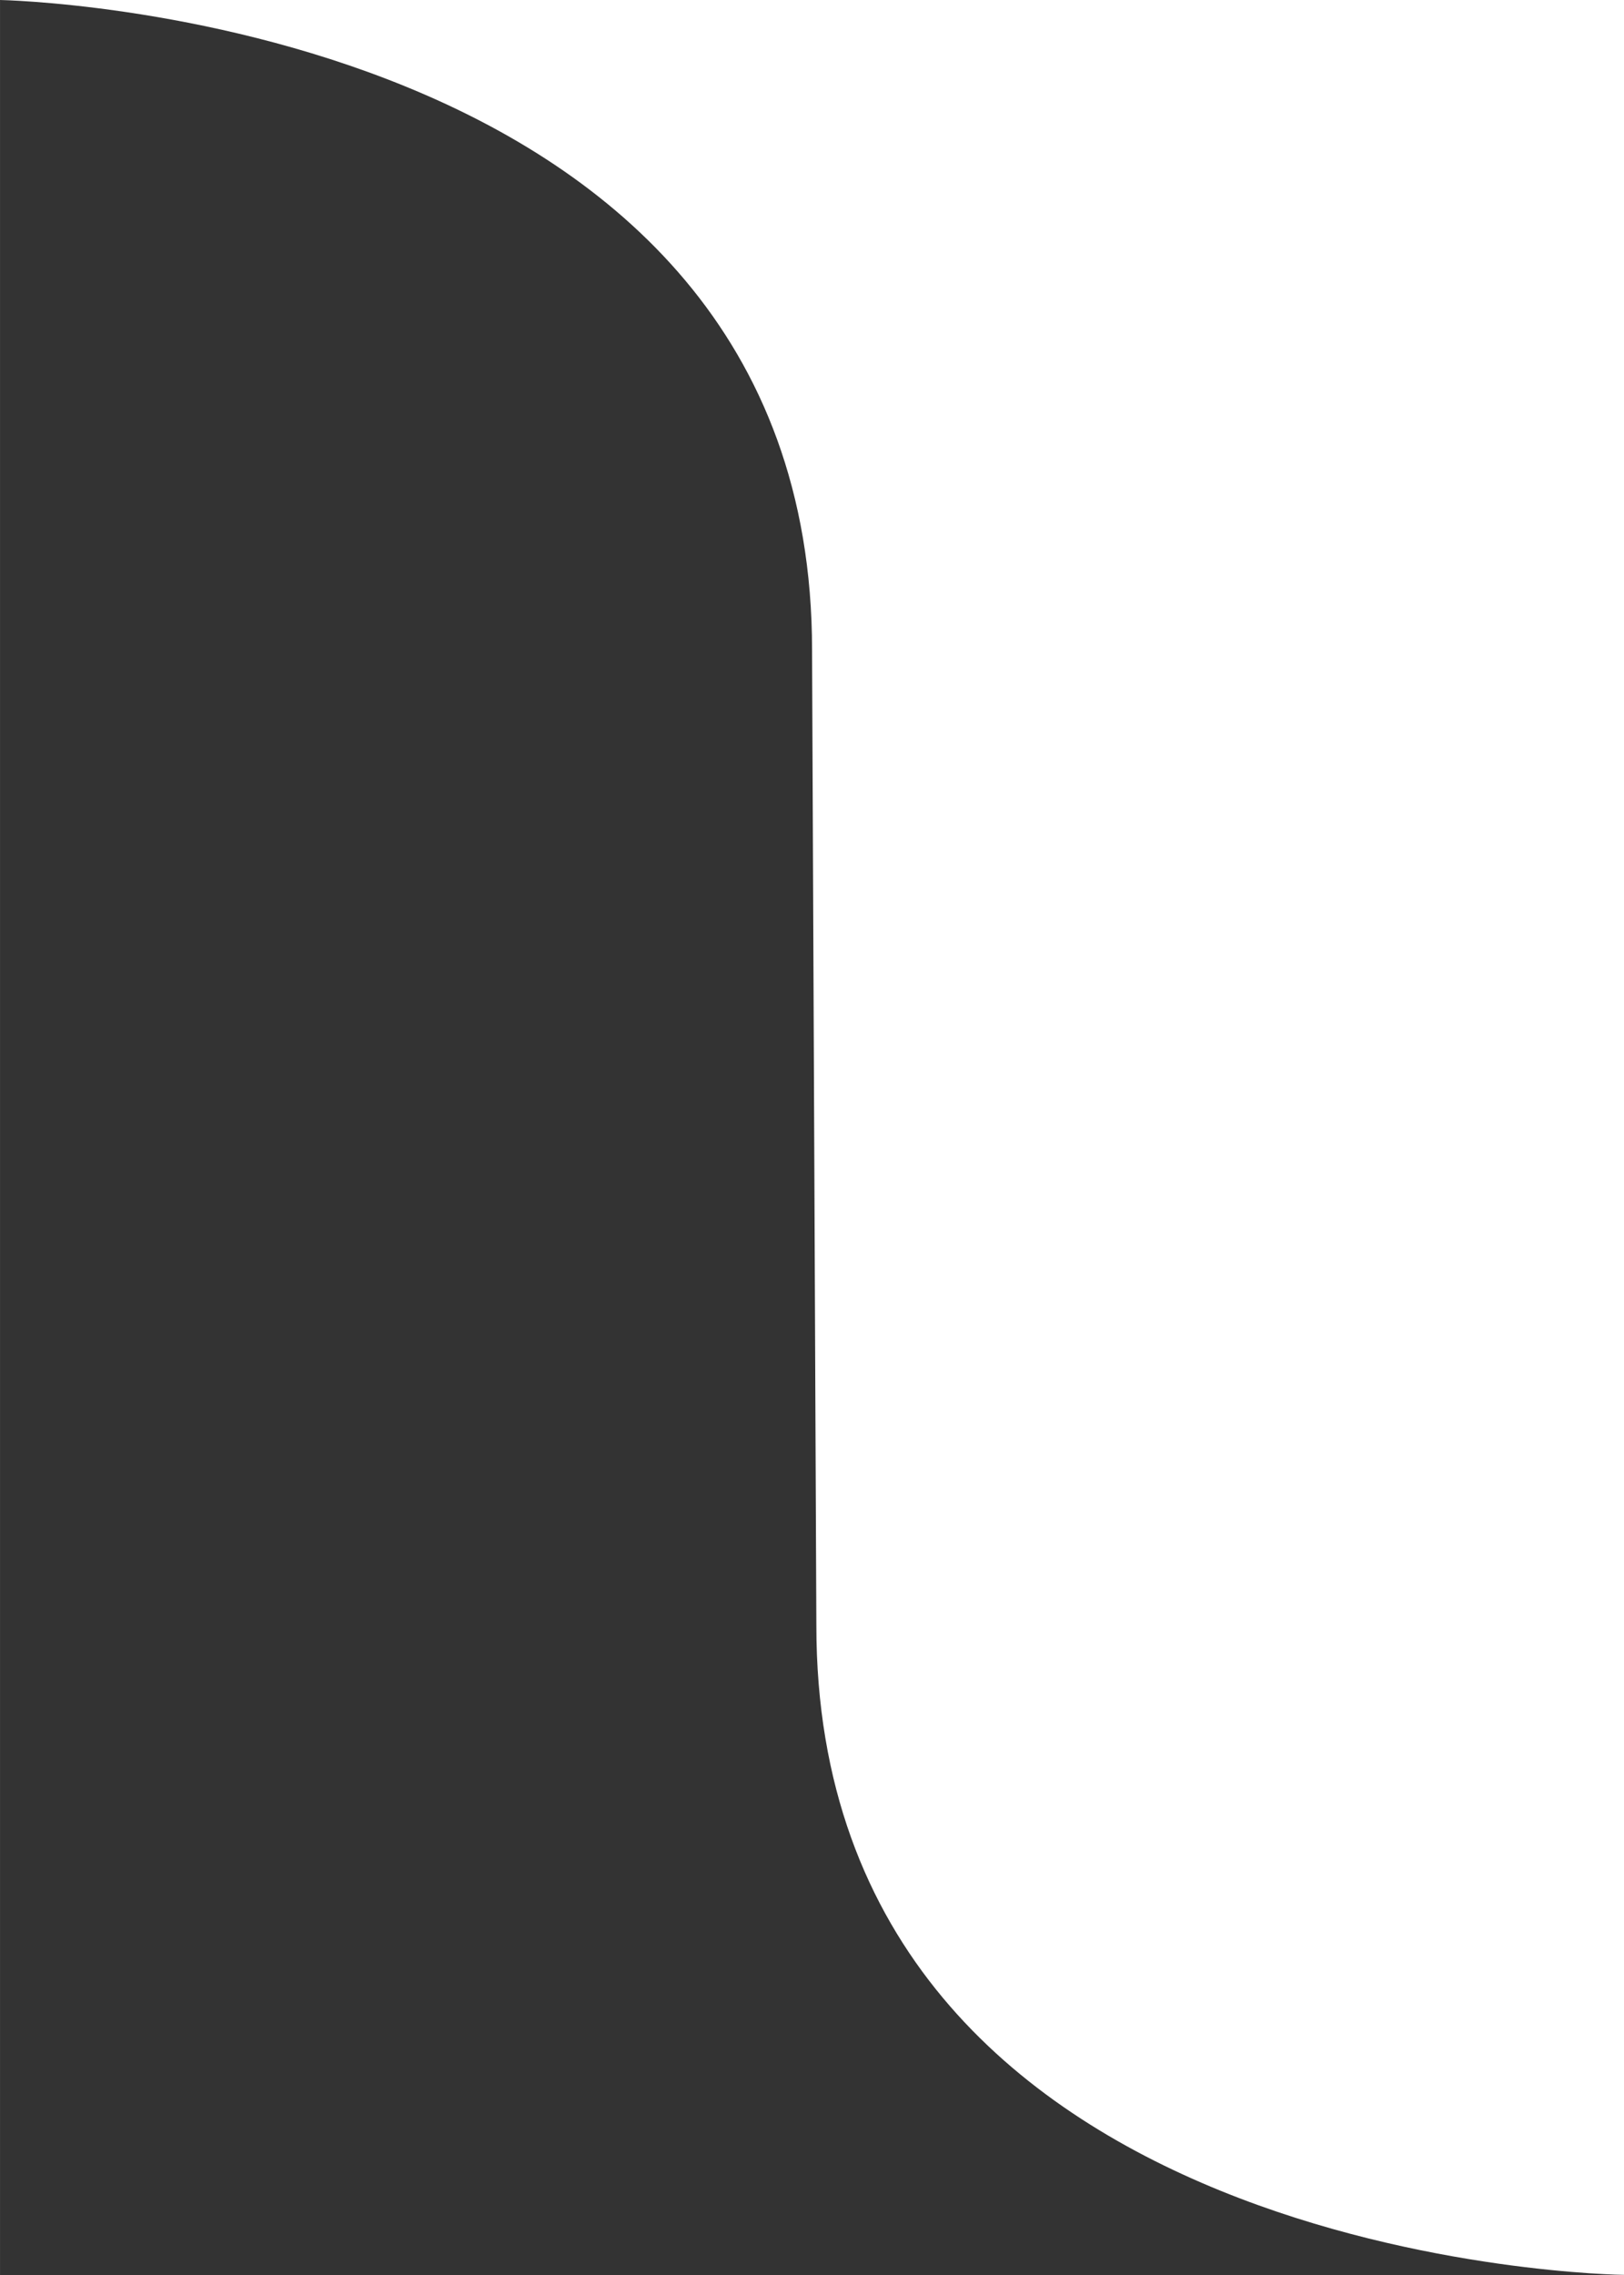 <svg xmlns="http://www.w3.org/2000/svg" width="50" height="70" viewBox="0 0 13.229 18.521"><rect x="0" y="0" width="13.229" height="18.521" fill="#333333" stroke="none"/><path d="M13.23 18.52s-6.58-.067-6.58-5.286l-.035-7.942C6.615.118 0 0 0 0h13.23" style="fill:#fff;fill-opacity:1;stroke-width:.423;stroke:none"/></svg>